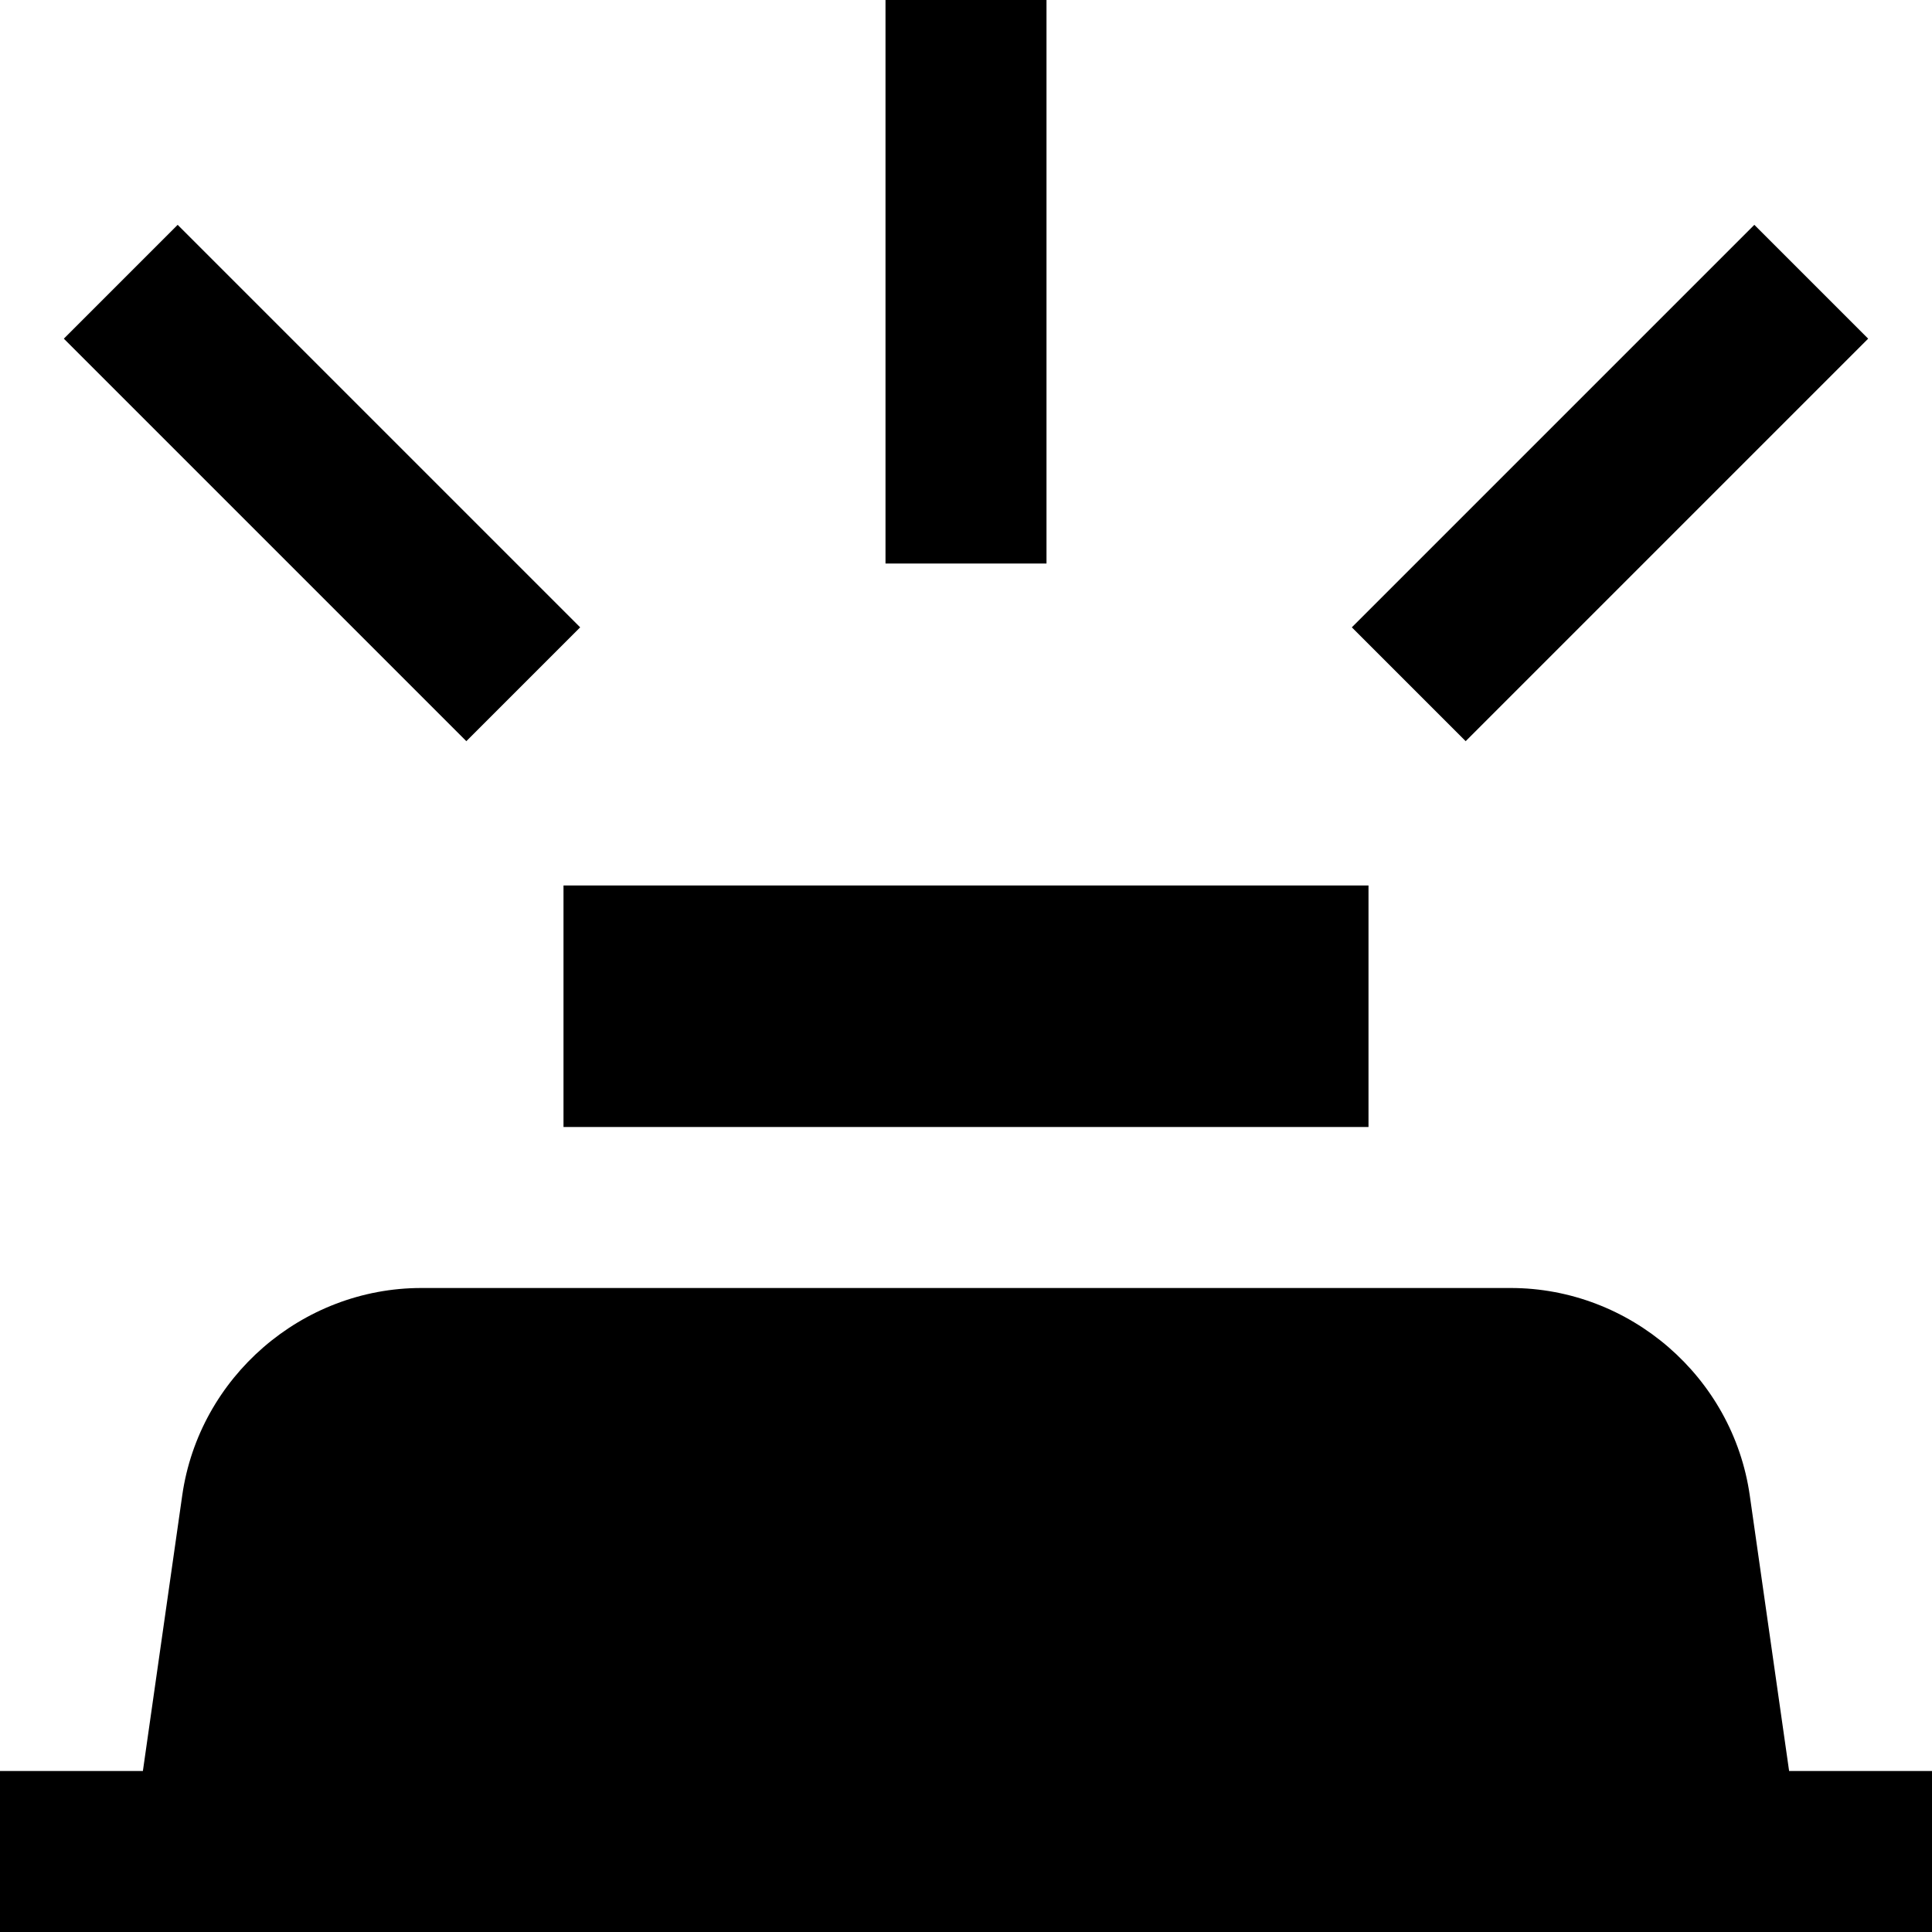 <?xml version="1.0" encoding="UTF-8"?>
<svg xmlns="http://www.w3.org/2000/svg" id="Layer_1" data-name="Layer 1" viewBox="0 0 24 24">
  <path d="M17,14H7v-3h10v3ZM13,0h-2V7h2V0Zm10.207,4.207l-1.414-1.414-5,5,1.414,1.414,5-5ZM7.207,7.793L2.207,2.793l-1.414,1.414,5,5,1.414-1.414Zm15.018,14.207l-.489-3.425c-.21-1.468-1.486-2.575-2.97-2.575H5.234c-1.483,0-2.76,1.107-2.97,2.575l-.489,3.425H0v2H24v-2h-1.775Z"/>
</svg>
